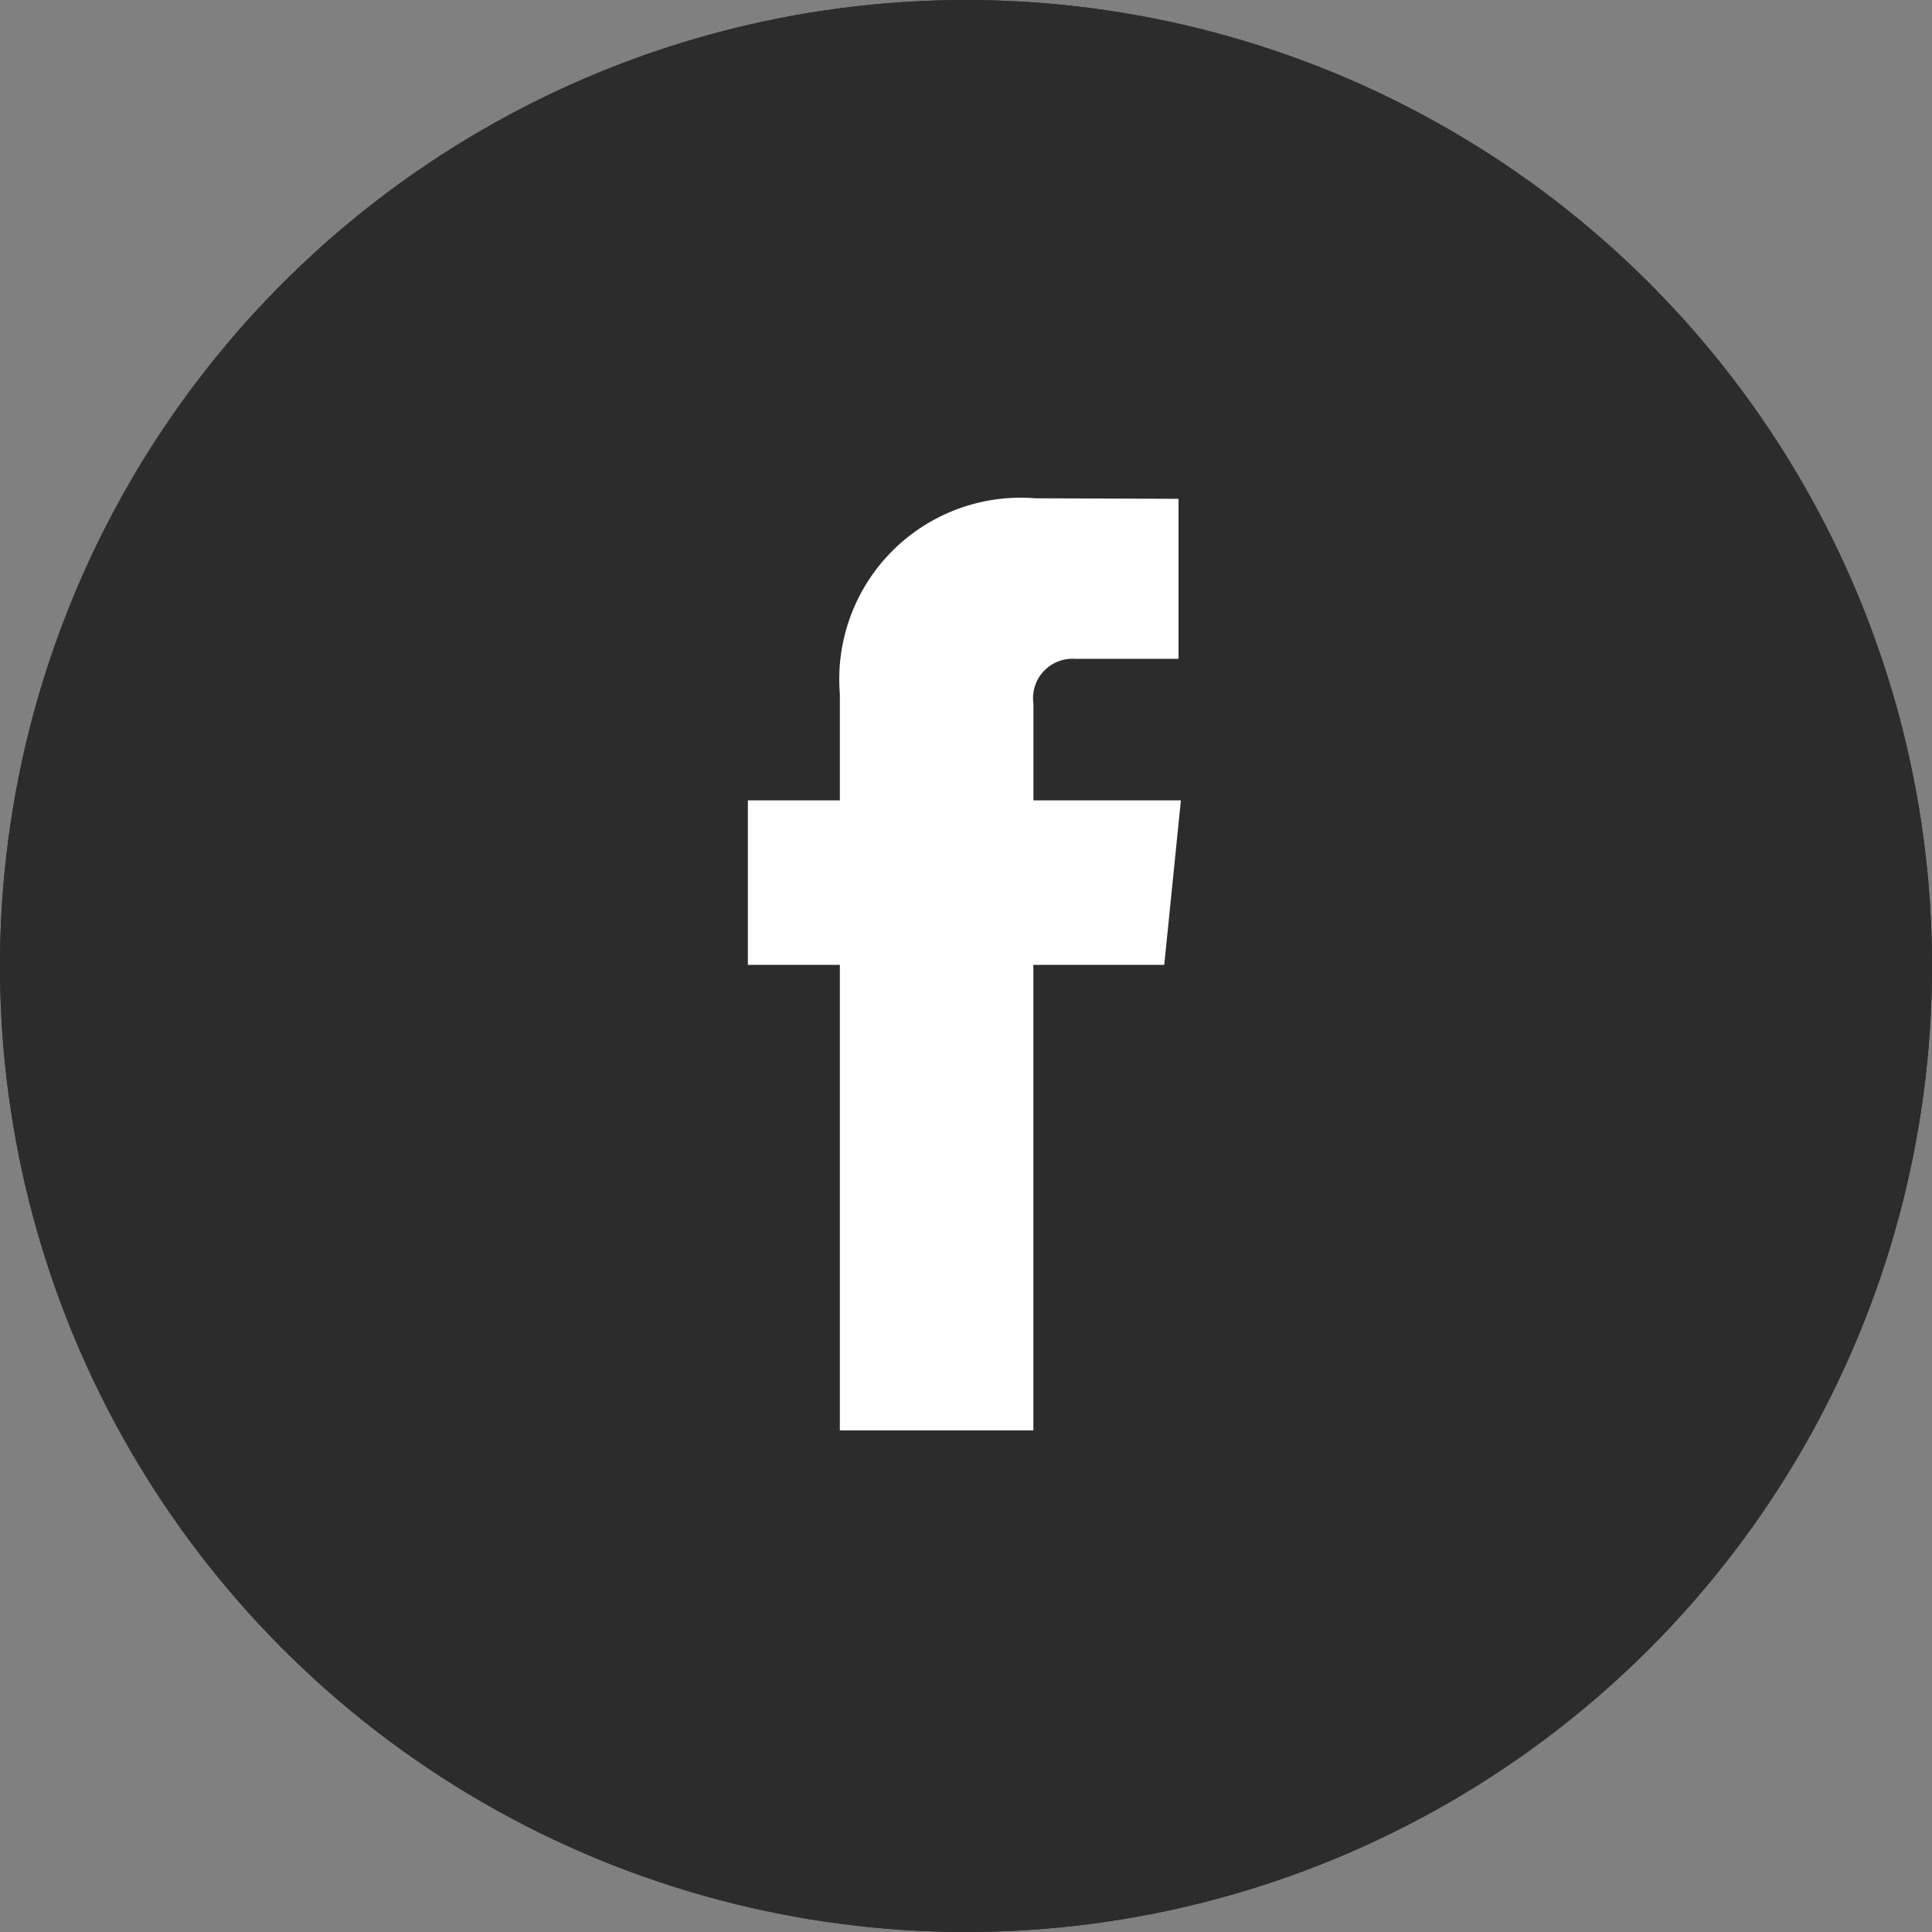 <?xml version="1.0" encoding="UTF-8"?> <svg xmlns="http://www.w3.org/2000/svg" width="31" height="31" viewBox="0 0 31 31"><rect x="0" y="0" width="31" height="31" fill="#808080" stroke="none"/><g id="Group_173544" data-name="Group 173544" transform="translate(-345 -184)"><g id="Ellipse_56" data-name="Ellipse 56" transform="translate(345 184)" fill="#2c2c2c" stroke="#2c2c2c" stroke-width="1"><circle cx="15.5" cy="15.5" r="15.5" stroke="none"></circle><circle cx="15.5" cy="15.5" r="15" fill="none"></circle></g><path id="Path_1318" data-name="Path 1318" d="M24.93,10.938H22.564V9.386a.632.632,0,0,1,.658-.719h1.67V6.1l-2.3-.009A2.912,2.912,0,0,0,19.458,9.23v1.708H17.982v2.64h1.476v7.47h3.105v-7.47h2.1Z" transform="translate(339.018 185.904)" fill="#fff"></path></g></svg> 